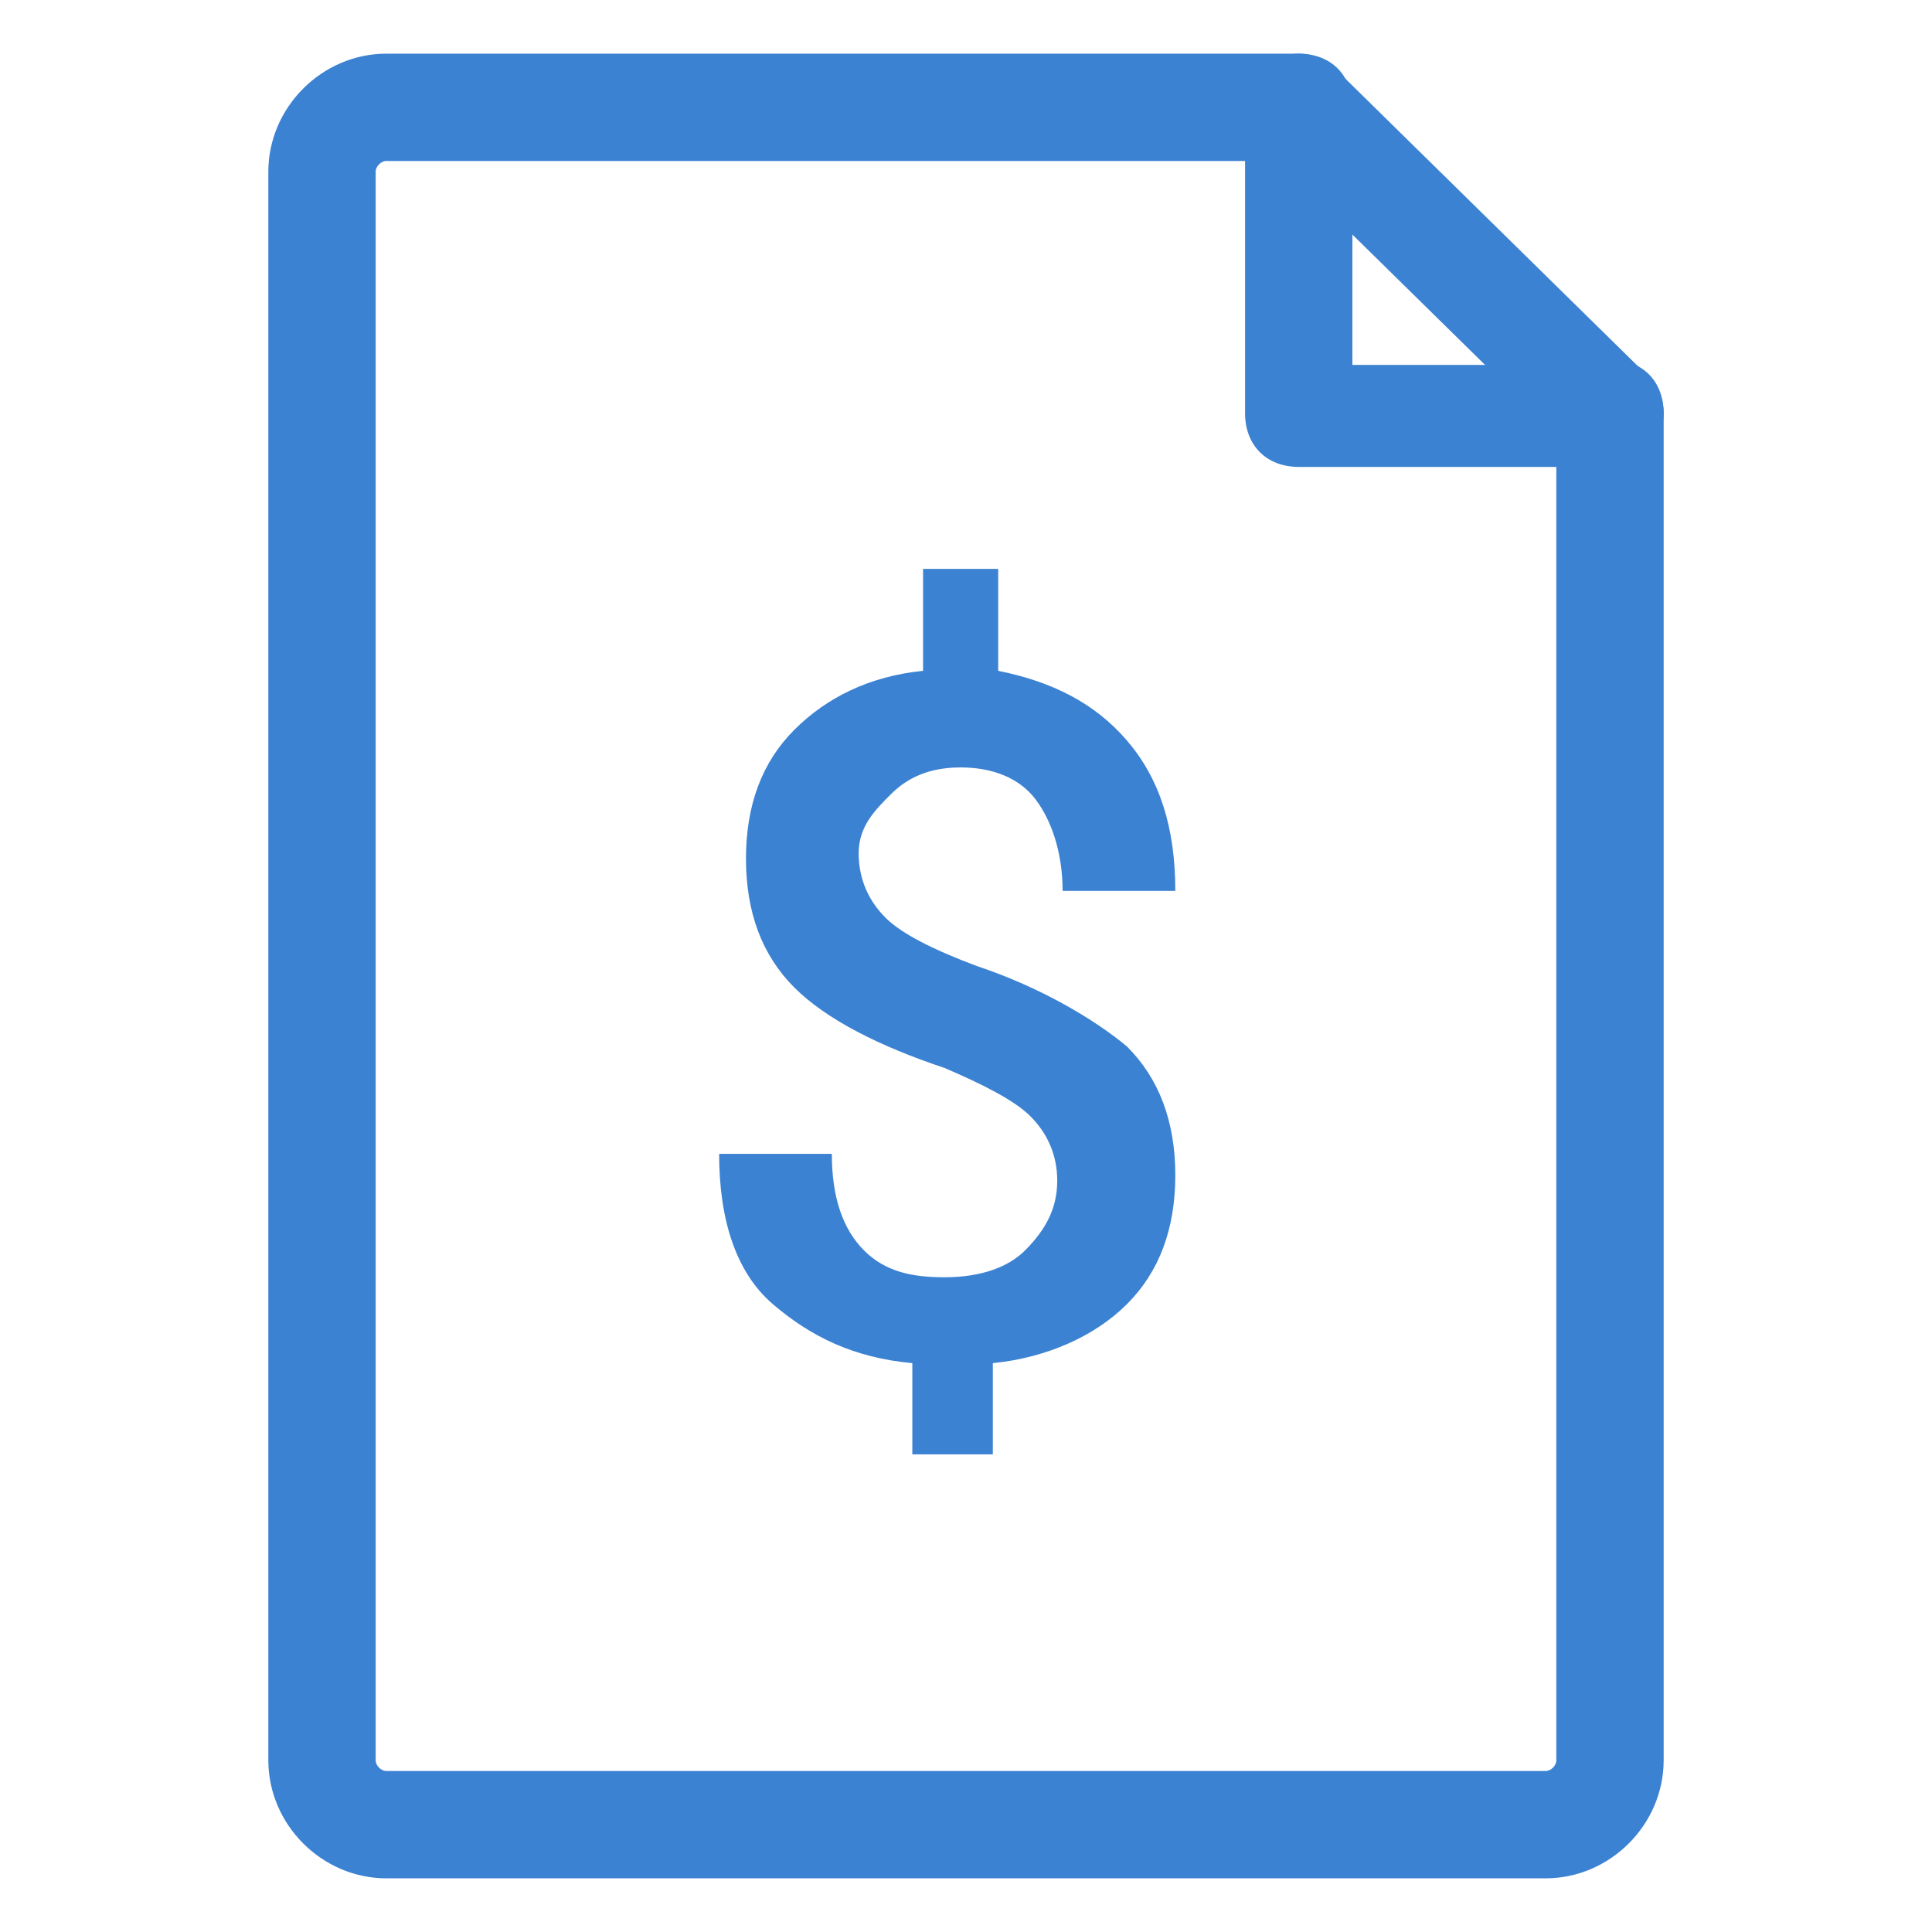 <?xml version="1.0" encoding="utf-8"?>
<!-- Generator: Adobe Illustrator 21.1.0, SVG Export Plug-In . SVG Version: 6.00 Build 0)  -->
<svg version="1.1" id="Layer_1" xmlns="http://www.w3.org/2000/svg" xmlns:xlink="http://www.w3.org/1999/xlink" x="0px" y="0px"
	 width="36px" height="36px" viewBox="0 0 36 36" style="enable-background:new 0 0 36 36;" xml:space="preserve">
<style type="text/css">
	.st0{fill:#3C82D2;}
</style>
<g>
	<path class="st0" d="M19.7,22c0-0.5-0.2-0.9-0.5-1.2s-0.9-0.6-1.6-0.9c-1.2-0.4-2.2-0.9-2.8-1.5S13.9,17,13.9,16s0.3-1.8,0.9-2.4
		c0.6-0.6,1.4-1,2.4-1.1v-1.9h1.4v1.9c1,0.2,1.8,0.6,2.4,1.3s0.9,1.6,0.9,2.8h-2.1c0-0.7-0.2-1.3-0.5-1.7s-0.8-0.6-1.4-0.6
		s-1,0.2-1.3,0.5S16,15.4,16,15.9s0.2,0.9,0.5,1.2s0.9,0.6,1.7,0.9c1.2,0.4,2.2,1,2.8,1.5c0.6,0.6,0.9,1.4,0.9,2.4s-0.3,1.8-0.9,2.4
		s-1.5,1-2.5,1.1v1.7H17v-1.7c-1.1-0.1-1.9-0.5-2.6-1.1c-0.7-0.6-1-1.6-1-2.8l0,0h2.1c0,0.8,0.2,1.4,0.6,1.8
		c0.4,0.4,0.9,0.5,1.5,0.5c0.7,0,1.2-0.2,1.5-0.5C19.5,22.9,19.7,22.5,19.7,22z"/>
</g>
<g>
	<path class="st0" d="M28.8,35H7.2C6,35,5,34,5,32.8V3.2C5,2,6,1,7.2,1h17c0.6,0,1,0.4,1,1s-0.4,1-1,1h-17C7.1,3,7,3.1,7,3.2v29.6
		C7,32.9,7.1,33,7.2,33h21.6c0.1,0,0.2-0.1,0.2-0.2V7.7c0-0.6,0.4-1,1-1s1,0.4,1,1v25.1C31,34,30,35,28.8,35z"/>
</g>
<g>
	<path class="st0" d="M29.9,8.7h-5.7c-0.6,0-1-0.4-1-1V2.3c0-0.6,0.4-1,1-1s1,0.4,1,1v4.5h4.7c0.6,0,1,0.4,1,1S30.5,8.7,29.9,8.7z"
		/>
</g>
<g>
	<path class="st0" d="M30,8.7c-0.3,0-0.5-0.1-0.7-0.3l-5.8-5.7c-0.4-0.4-0.4-1,0-1.4s1-0.4,1.4,0L30.7,7c0.4,0.4,0.4,1,0,1.4
		C30.5,8.6,30.2,8.7,30,8.7z"/>
</g>
</svg>
